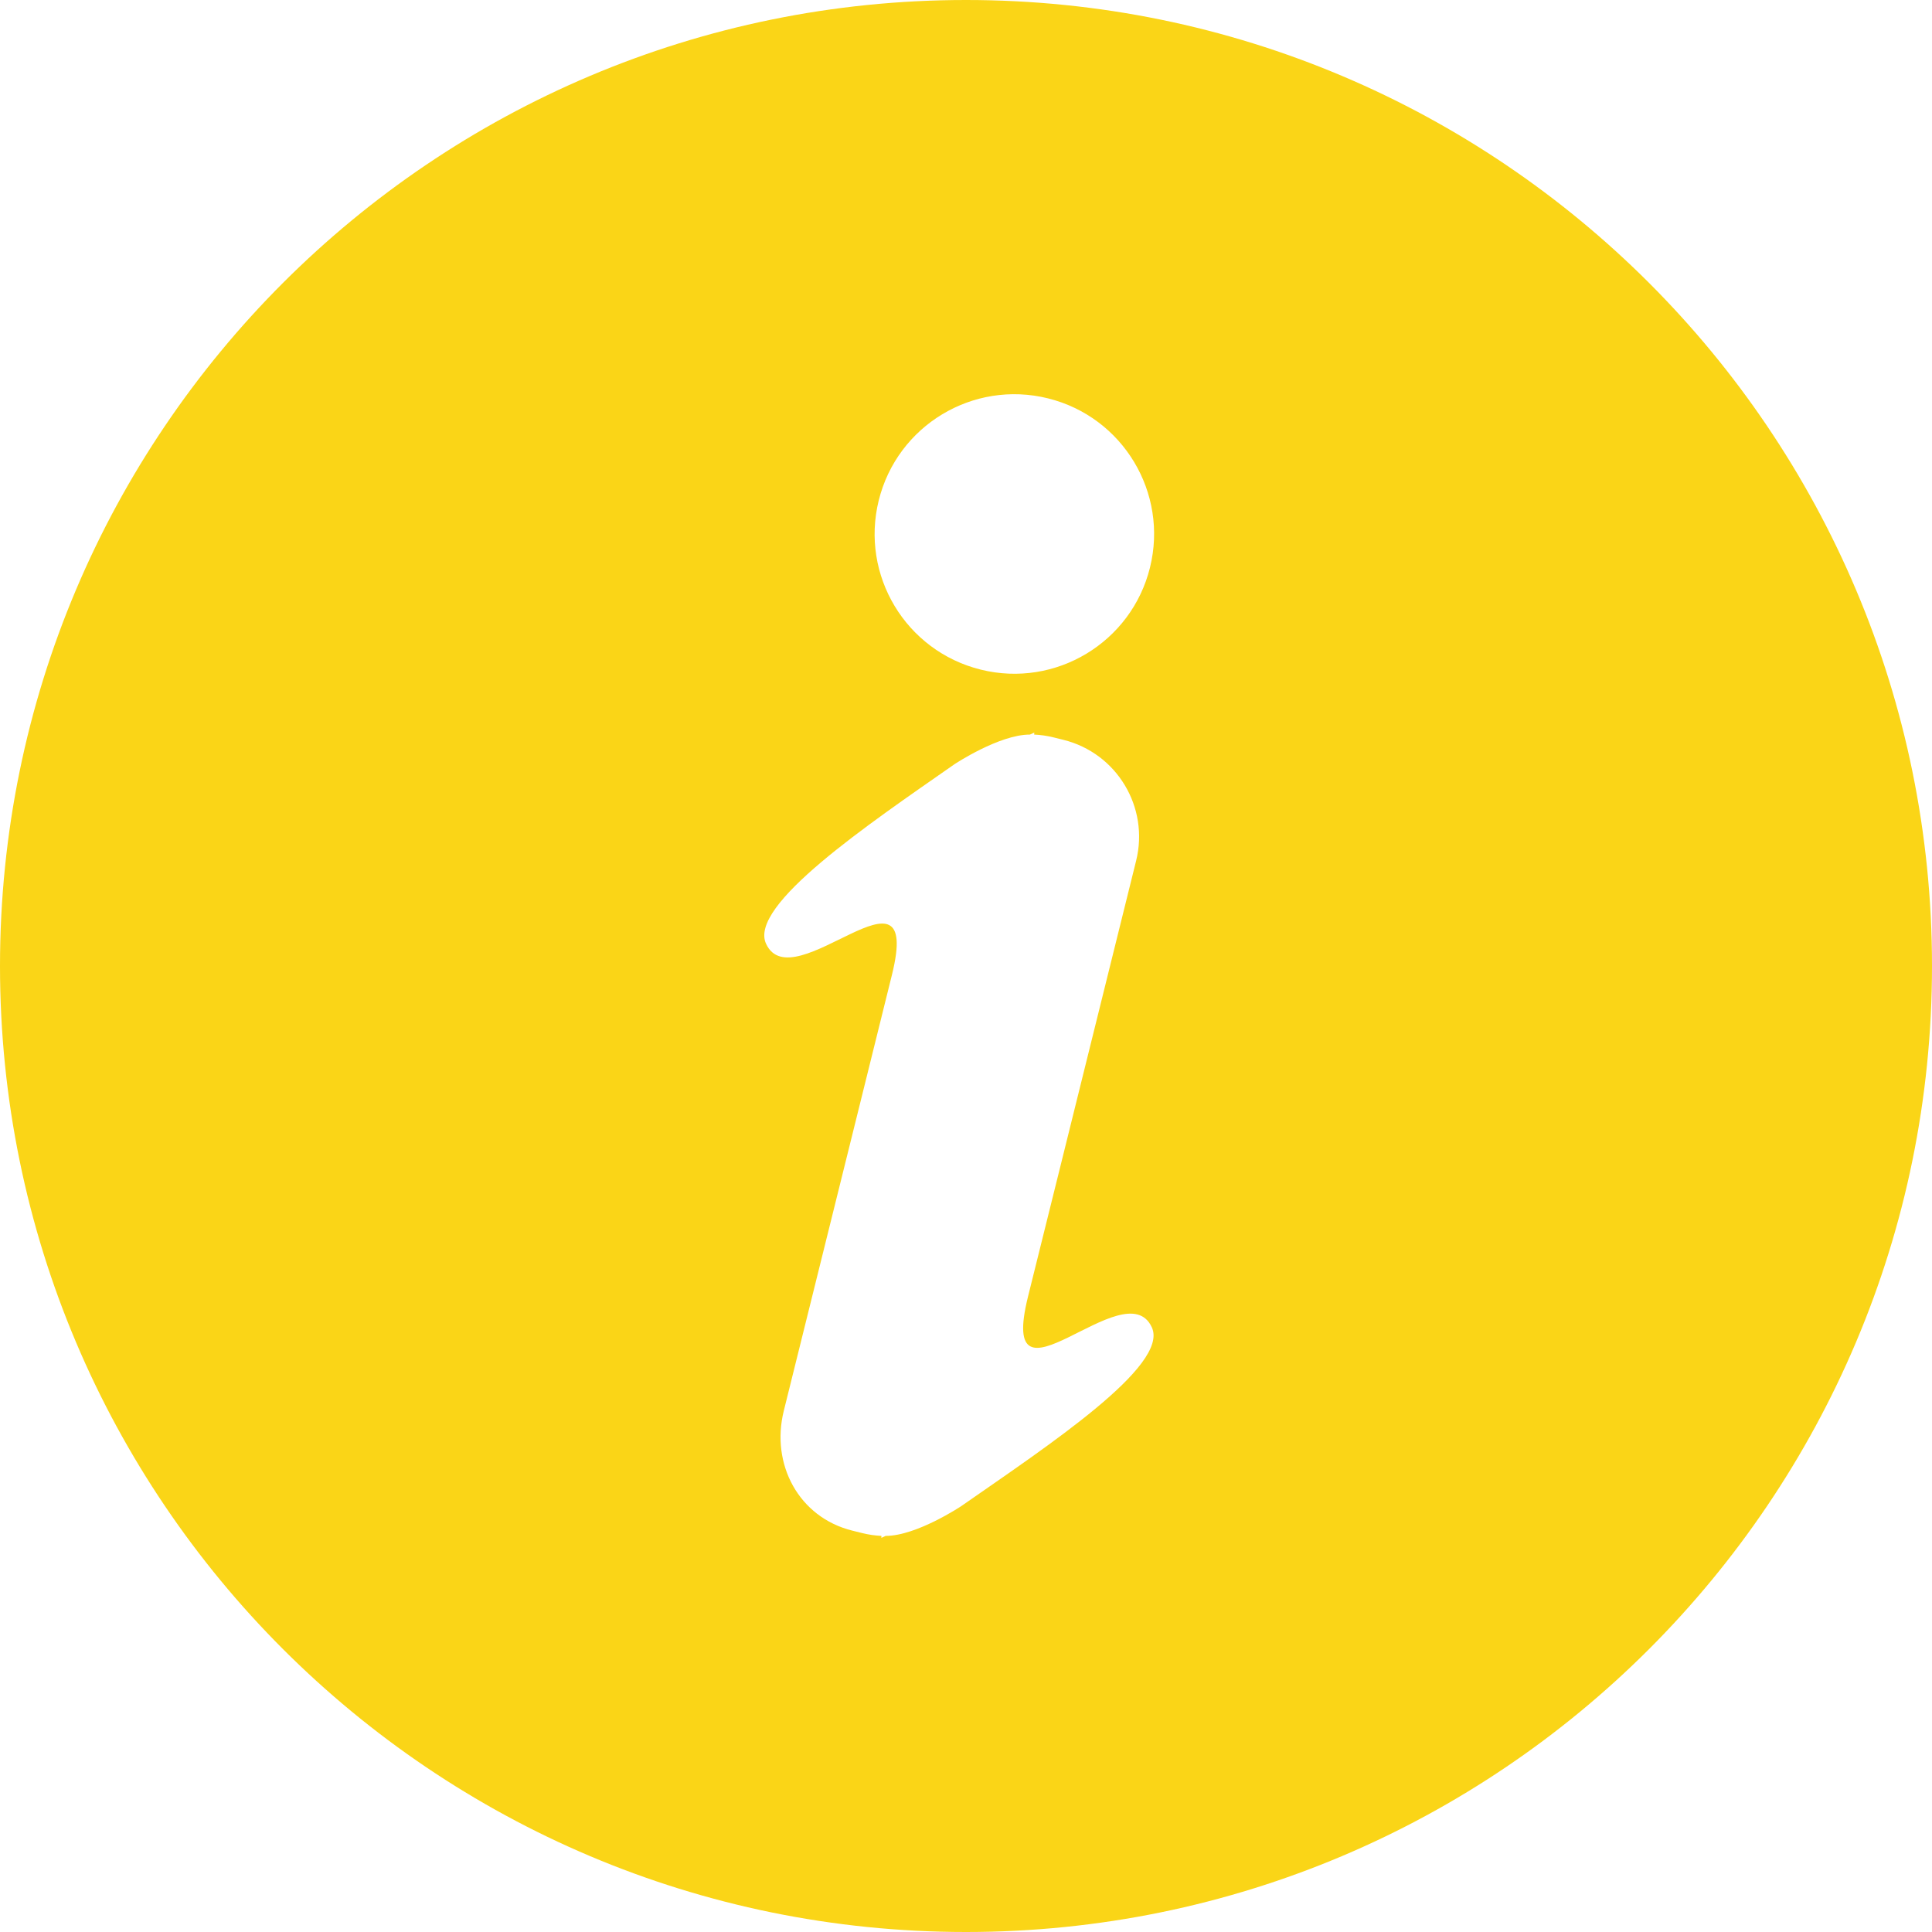 <?xml version="1.0" encoding="utf-8"?>
<!DOCTYPE svg PUBLIC "-//W3C//DTD SVG 1.1//EN" "http://www.w3.org/Graphics/SVG/1.1/DTD/svg11.dtd">
<svg xmlns="http://www.w3.org/2000/svg" xmlns:xlink="http://www.w3.org/1999/xlink" version="1.1" baseProfile="full" width="32" height="32" viewBox="0 0 32.00 32.00" enable-background="new 0 0 32.00 32.00" xml:space="preserve">
	<path fill="#fad517" fill-opacity="1" stroke-width="1.333" stroke-linejoin="miter" d="M 16,1.71661e-005C 7.163,1.71661e-005 -5.72205e-006,7.164 -5.72205e-006,16C -5.72205e-006,24.836 7.163,32 16,32C 24.837,32 32,24.837 32,16C 32,7.163 24.837,1.71661e-005 16,1.71661e-005 Z M 15.92,24.947C 15.92,24.947 15.178,25.441 14.67,25.439C 14.625,25.46 14.598,25.472 14.598,25.472L 14.599,25.439C 14.493,25.434 14.386,25.419 14.278,25.392L 14.117,25.352C 13.231,25.132 12.762,24.254 12.982,23.368L 14.216,18.395L 14.773,16.148C 15.291,14.062 13.13,16.592 12.688,15.631C 12.395,14.996 14.368,13.663 15.809,12.658C 15.809,12.658 16.551,12.165 17.059,12.167C 17.104,12.146 17.131,12.134 17.131,12.134L 17.129,12.167C 17.237,12.172 17.344,12.187 17.452,12.214L 17.613,12.254C 18.498,12.473 19.038,13.37 18.818,14.256L 17.585,19.23L 17.027,21.476C 16.51,23.562 18.635,21.023 19.078,21.985C 19.37,22.619 17.361,23.943 15.92,24.947 Z M 19.047,9.402C 18.739,10.642 17.484,11.399 16.244,11.091C 15.003,10.783 14.247,9.528 14.555,8.287C 14.863,7.046 16.118,6.29 17.358,6.598C 18.599,6.906 19.355,8.161 19.047,9.402 Z "/>
</svg>
